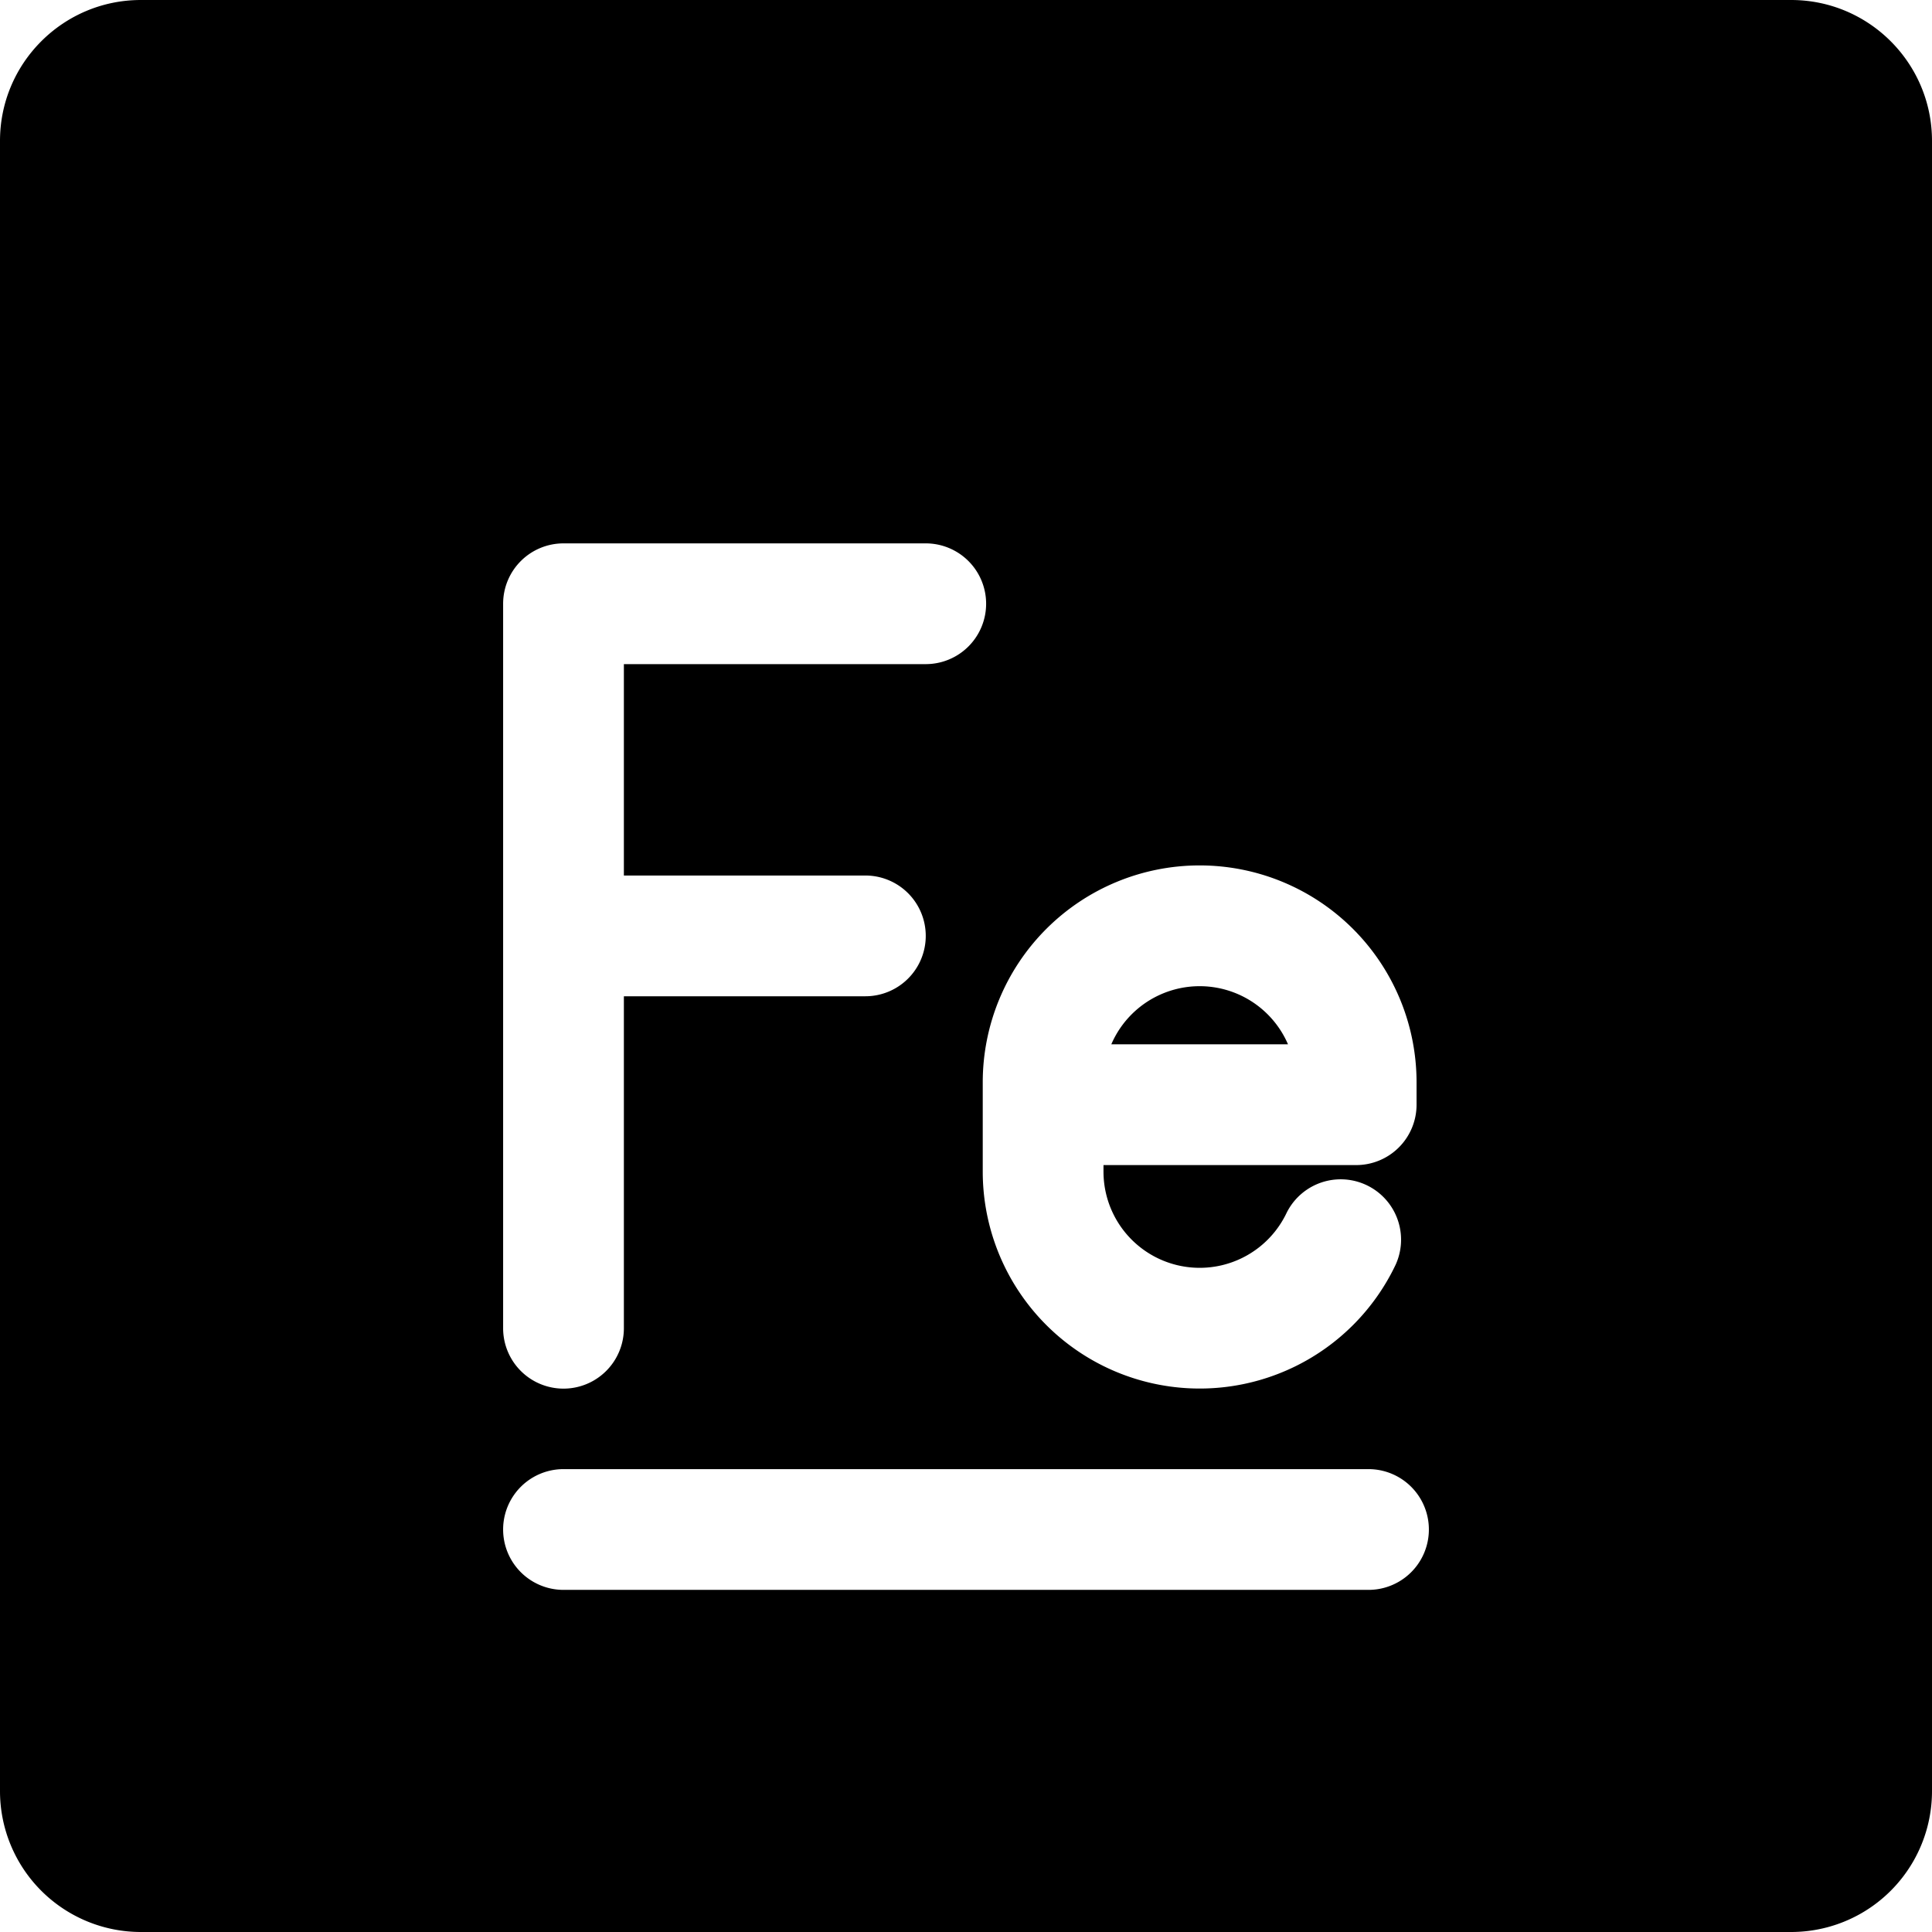 <svg xmlns="http://www.w3.org/2000/svg" fill="none" viewBox="0 0 24 24"><path fill="#000000" fill-rule="evenodd" d="M0 1.75C0 0.784 0.784 0 1.75 0h20.5C23.216 0 24 0.784 24 1.75v20.5A1.75 1.75 0 0 1 22.25 24H1.75A1.75 1.75 0 0 1 0 22.25V1.75Zm7 16.5a0.75 0.75 0 0 0 0 1.5h10a0.75 0.75 0 0 0 0 -1.5H7ZM6.25 7.5A0.75 0.75 0 0 1 7 6.75h4.5a0.75 0.75 0 0 1 0 1.5H7.75v2.626h3a0.75 0.75 0 1 1 0 1.5h-3V16.5a0.75 0.75 0 0 1 -1.5 0v-9Zm5.958 5.945a2.694 2.694 0 0 1 5.389 0v0.278a0.75 0.75 0 0 1 -0.75 0.75h-3.139v0.083a1.195 1.195 0 0 0 2.274 0.512 0.75 0.75 0 0 1 1.355 0.643 2.695 2.695 0 0 1 -5.129 -1.155v-1.111Zm1.597 -0.472H16a1.195 1.195 0 0 0 -2.195 0Z" clip-rule="evenodd" stroke-width="1"></path></svg>